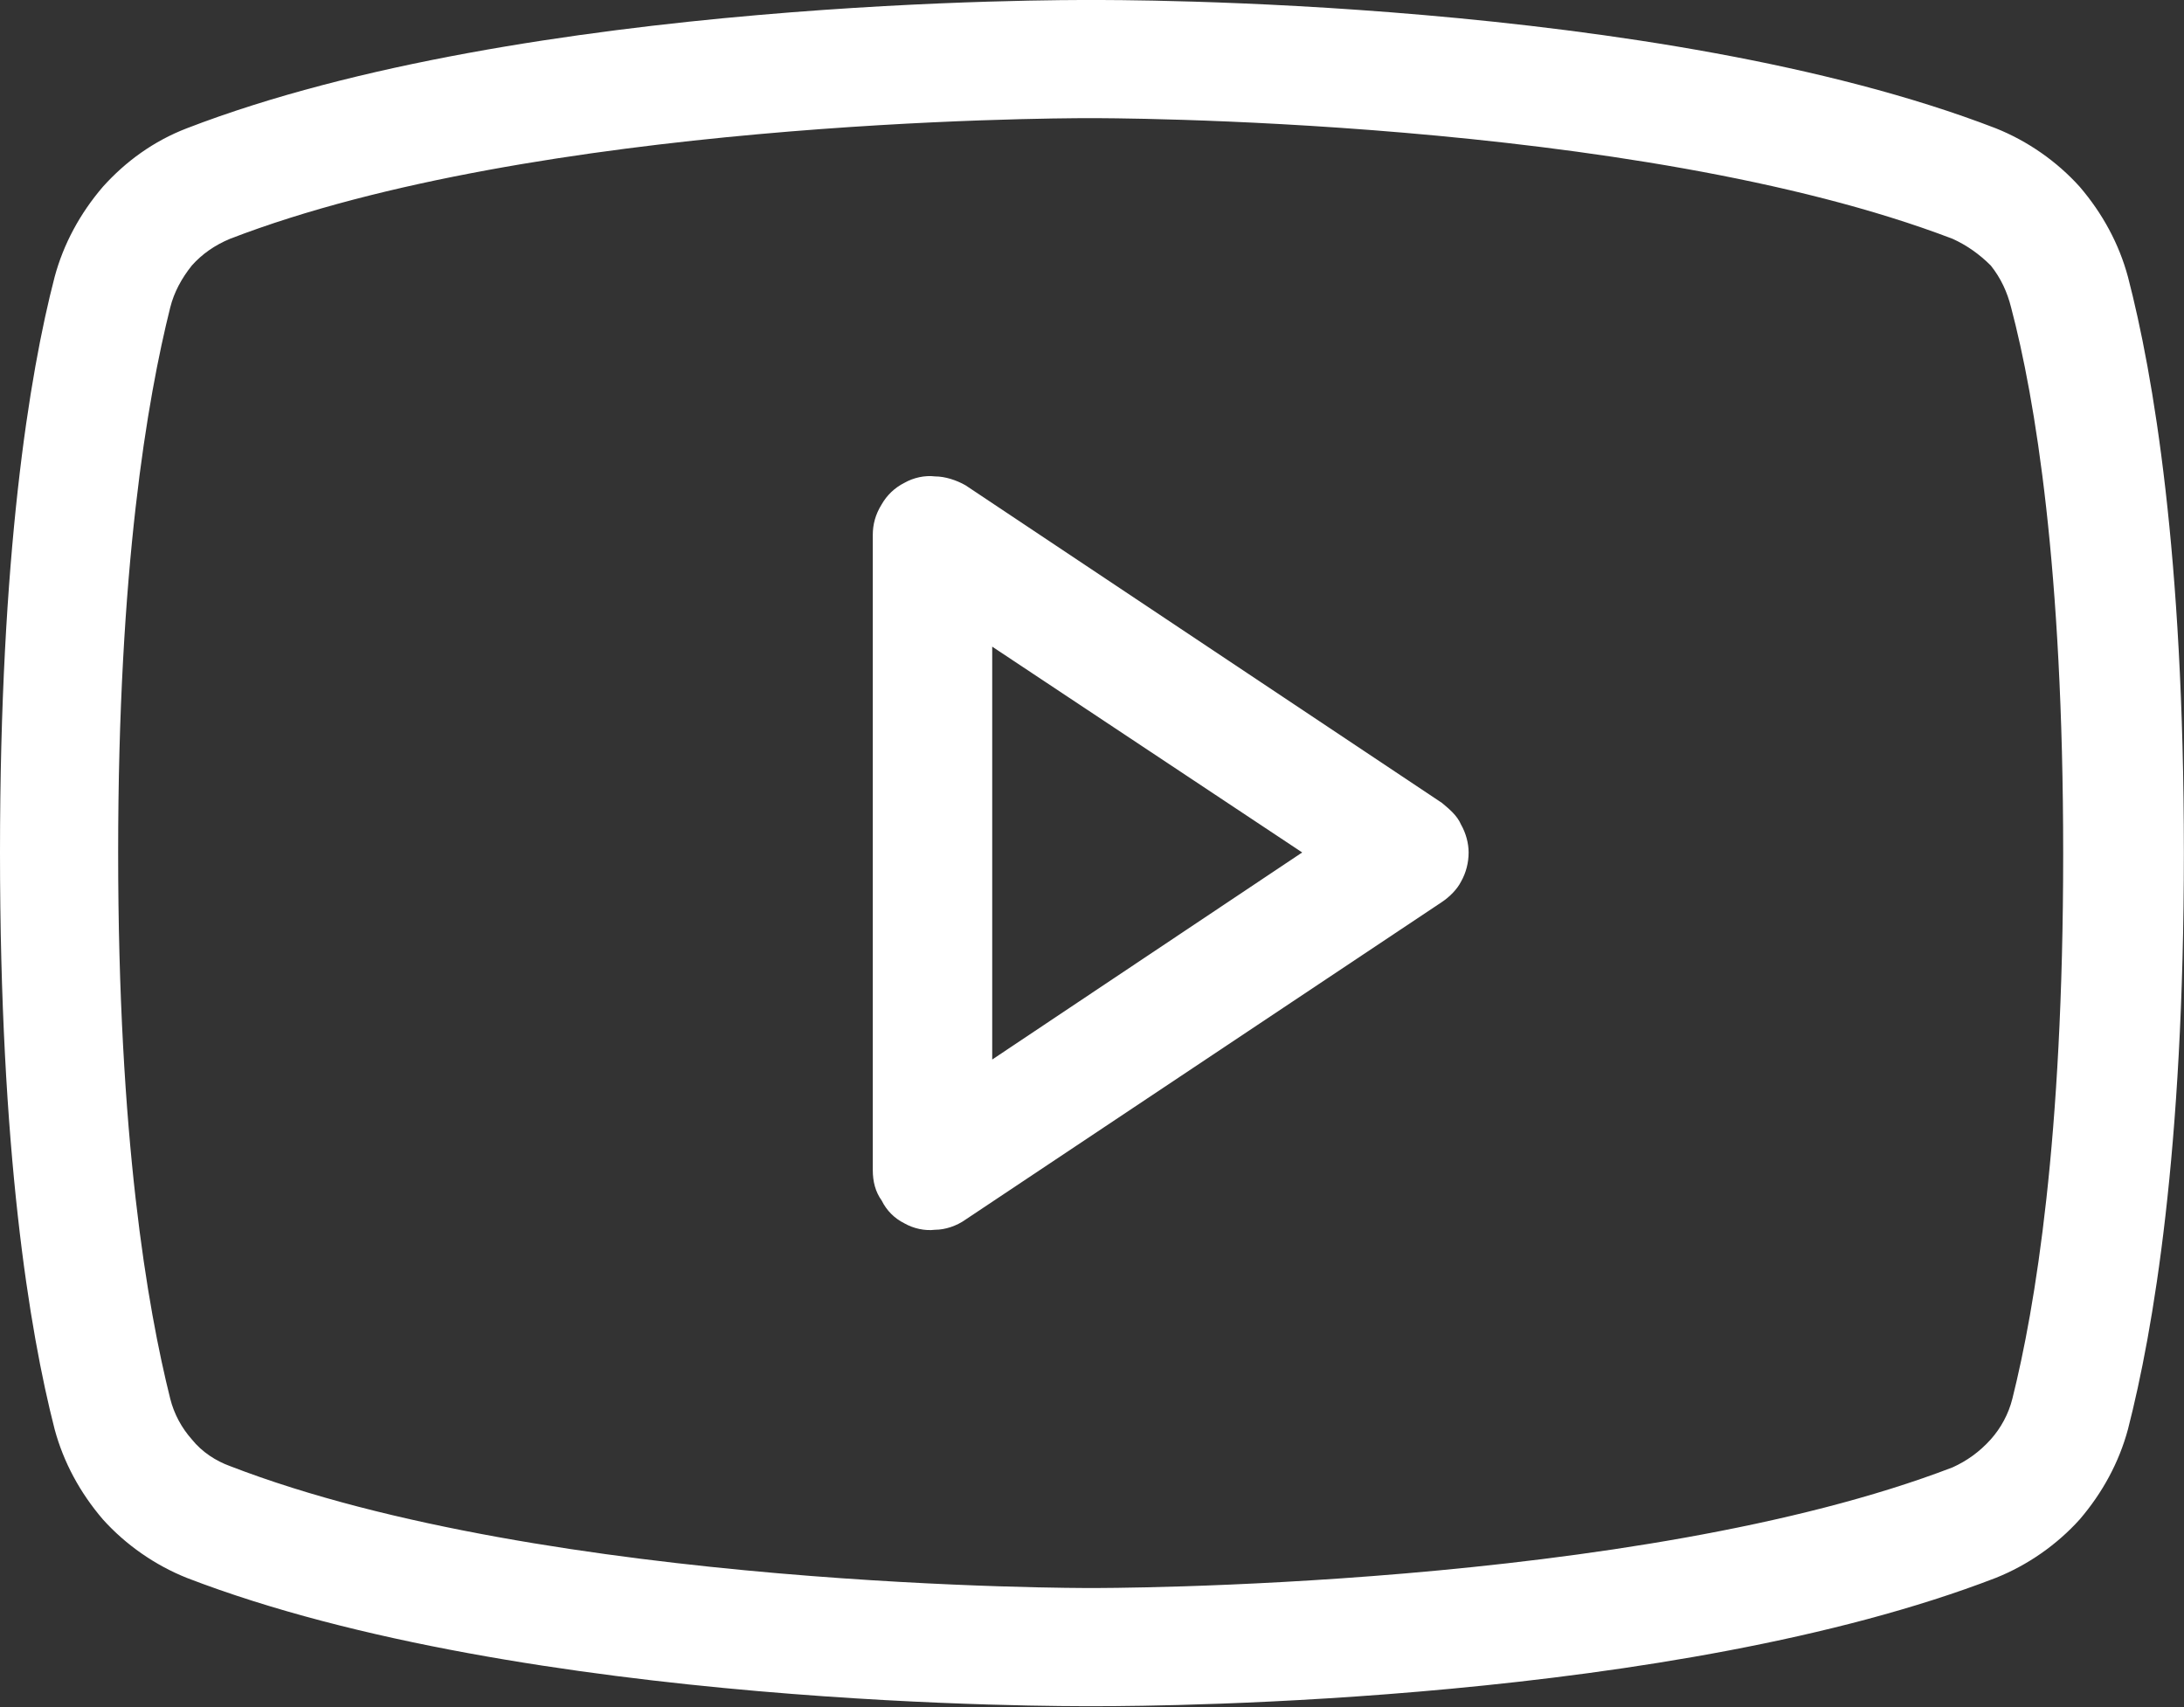<svg width="17.191" height="13.438" viewBox="0 0 17.191 13.438" fill="none" xmlns="http://www.w3.org/2000/svg" xmlns:xlink="http://www.w3.org/1999/xlink">
	<rect x="0" y="0" width="17.191" height="13.438" fill="#333333" stroke="none"/>
	<desc>
			Created with Pixso.
	</desc>
	<defs/>
	<path id="Vector" d="M11.35 6.32L7.6 3.82C7.53 3.78 7.44 3.75 7.36 3.75C7.28 3.74 7.19 3.76 7.12 3.8C7.04 3.84 6.98 3.9 6.94 3.97C6.89 4.05 6.87 4.13 6.87 4.21L6.87 9.21C6.87 9.3 6.89 9.38 6.94 9.45C6.98 9.53 7.04 9.59 7.12 9.63C7.19 9.67 7.28 9.69 7.36 9.68C7.44 9.68 7.53 9.65 7.6 9.6L11.35 7.1C11.41 7.06 11.47 7 11.5 6.94C11.54 6.87 11.56 6.79 11.56 6.71C11.56 6.64 11.54 6.56 11.5 6.49C11.47 6.42 11.41 6.37 11.35 6.32ZM7.81 8.34L7.81 5.09L10.25 6.71L7.81 8.34ZM16.75 2.18C16.68 1.92 16.55 1.68 16.37 1.47C16.19 1.27 15.96 1.11 15.71 1.01C13.04 -0.02 8.76 0 8.59 0C8.41 0 4.14 -0.02 1.47 1.01C1.21 1.11 0.99 1.27 0.81 1.47C0.63 1.68 0.5 1.92 0.43 2.18C0.23 2.95 0 4.37 0 6.71C0 9.06 0.23 10.47 0.43 11.25C0.5 11.51 0.63 11.75 0.81 11.96C0.99 12.16 1.22 12.32 1.47 12.42C4.14 13.45 8.41 13.43 8.59 13.43L8.64 13.43C9.18 13.43 13.17 13.4 15.71 12.42C15.96 12.32 16.19 12.16 16.37 11.96C16.55 11.75 16.68 11.51 16.75 11.25C16.95 10.47 17.19 9.06 17.19 6.71C17.19 4.36 16.95 2.95 16.75 2.18ZM15.84 11.01C15.81 11.13 15.75 11.24 15.67 11.33C15.58 11.43 15.48 11.5 15.37 11.55C12.87 12.51 8.64 12.5 8.59 12.5C8.54 12.5 4.32 12.51 1.81 11.54C1.7 11.5 1.59 11.43 1.51 11.33C1.43 11.24 1.37 11.13 1.34 11.01C1.16 10.29 0.93 8.96 0.93 6.71C0.93 4.47 1.16 3.14 1.34 2.42C1.37 2.3 1.43 2.19 1.51 2.09C1.59 2 1.69 1.93 1.81 1.88C4.22 0.95 8.24 0.93 8.57 0.93L8.59 0.93C8.63 0.93 12.86 0.92 15.37 1.88C15.48 1.93 15.58 2 15.67 2.09C15.75 2.19 15.8 2.3 15.83 2.42C16.02 3.14 16.24 4.47 16.24 6.72C16.24 8.97 16.02 10.29 15.84 11.01Z" fill="#FFFFFF" fill-opacity="1" fill-rule="nonzero"/>
</svg>
